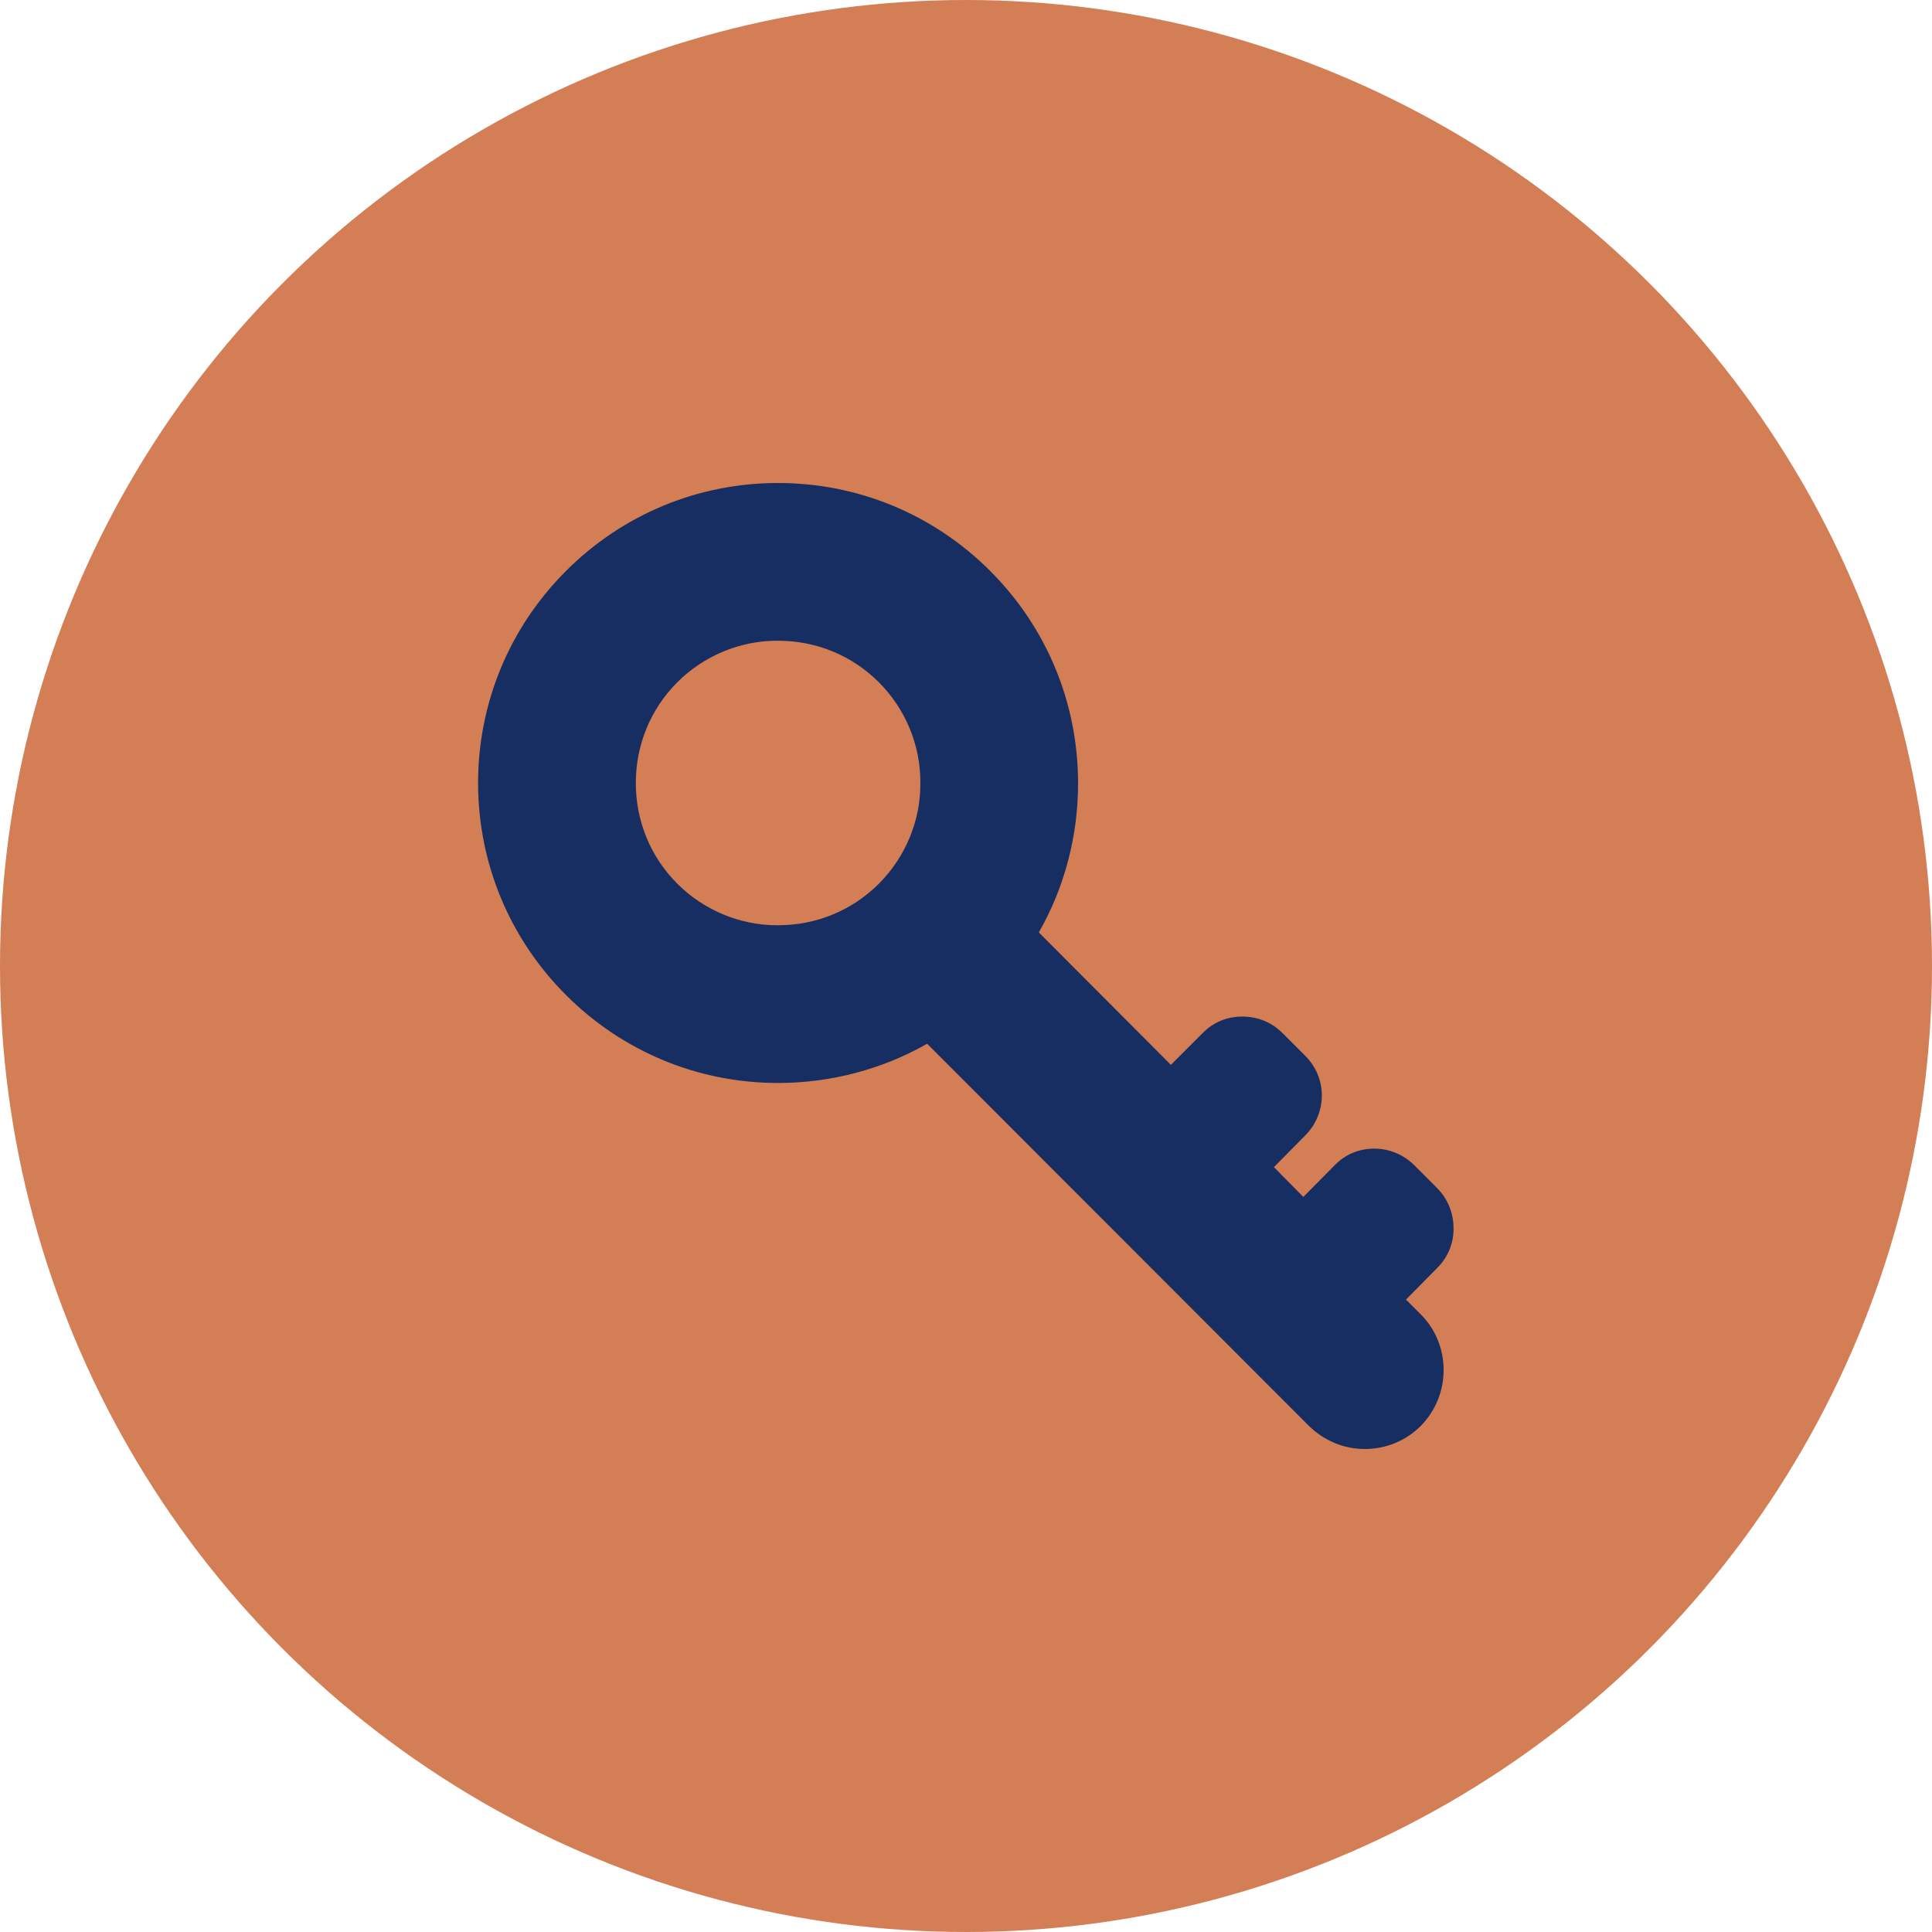 <?xml version="1.0" encoding="UTF-8"?> <!-- Generator: Adobe Illustrator 25.3.1, SVG Export Plug-In . SVG Version: 6.00 Build 0) --> <svg xmlns="http://www.w3.org/2000/svg" xmlns:xlink="http://www.w3.org/1999/xlink" version="1.1" id="Livello_1" x="0px" y="0px" viewBox="0 0 512 512" style="enable-background:new 0 0 512 512;" xml:space="preserve"> <style type="text/css"> .st0{fill:#D37E55;} .st1{fill:#172E62;} </style> <g> <circle class="st0" cx="256" cy="256" r="256"></circle> <path class="st1" d="M262.4,151.3c-15-15-35-23.3-56.2-23.3c-21.2,0-41.2,8.3-56.2,23.3c-15,15-23.3,35-23.3,56.2 c0,21.2,8.3,41.2,23.3,56.2c15,15,35,23.3,56.2,23.3c13.9,0,27.6-3.6,39.5-10.4l101.2,101.3c4,3.9,9.2,6.1,14.8,6.1 s10.9-2.2,14.8-6.1c8.1-8.2,8.1-21.5,0-29.6l-3.9-3.9l8.3-8.4c2.8-2.8,4.4-6.6,4.3-10.6c0-4-1.6-7.8-4.4-10.6l-6-6 c-2.8-2.8-6.6-4.4-10.6-4.4c-4,0-7.7,1.5-10.5,4.4l-8.3,8.4l-7.8-7.9l8.3-8.4c2.8-2.8,4.4-6.6,4.4-10.6c0-4-1.6-7.7-4.4-10.5l-6-6 c-2.9-2.9-6.6-4.4-10.7-4.4c-4,0-7.7,1.5-10.5,4.4l-8.4,8.4l-35-35.1c6.8-11.9,10.4-25.5,10.4-39.5 C285.7,186.3,277.4,166.3,262.4,151.3z M232.9,234.2c-7.1,7.1-16.6,11-26.7,11l-0.3,0c-9.8,0-19.4-4-26.4-11 c-7.1-7.1-11-16.6-11-26.7c0-10.1,3.9-19.6,11-26.7c7-7,16.6-11,26.4-11l0.3,0c10.1,0,19.6,3.9,26.7,11c7.1,7.1,11.1,16.8,11,26.7 C244,217.4,240,227.1,232.9,234.2z"></path> </g> </svg> 